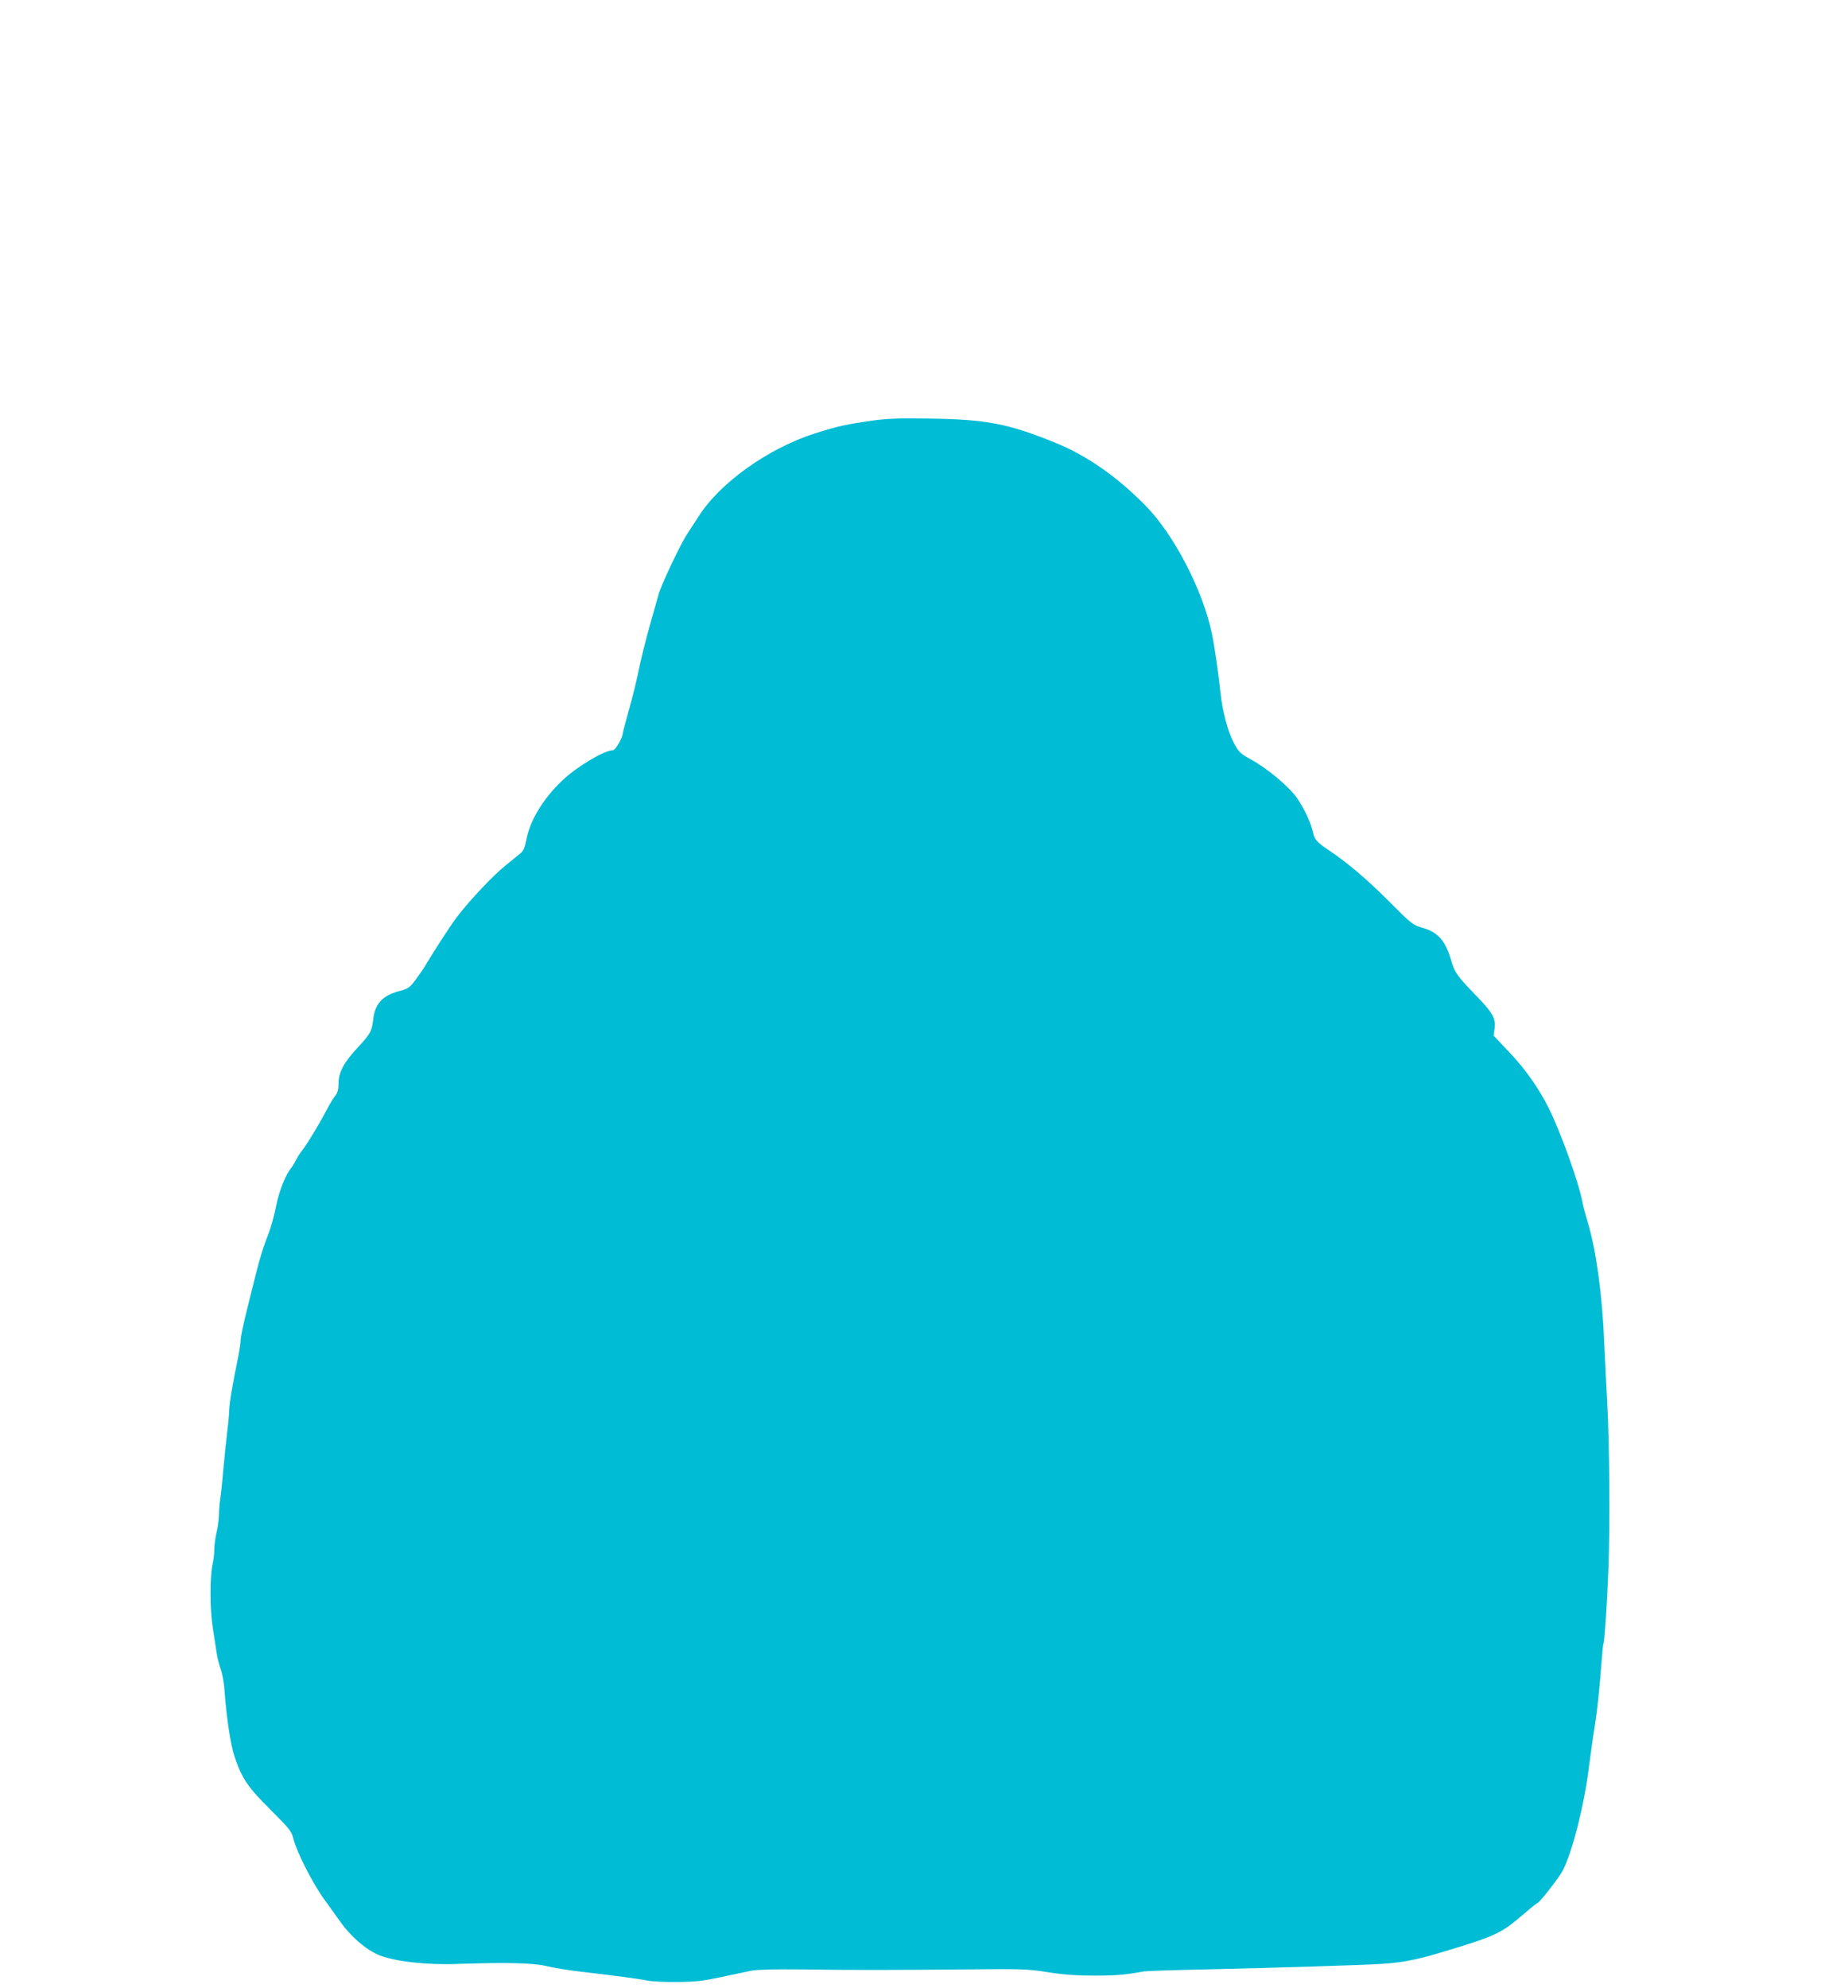 <?xml version="1.0" standalone="no"?>
<!DOCTYPE svg PUBLIC "-//W3C//DTD SVG 20010904//EN"
 "http://www.w3.org/TR/2001/REC-SVG-20010904/DTD/svg10.dtd">
<svg version="1.0" xmlns="http://www.w3.org/2000/svg"
 width="1190pt" height="1280pt" viewBox="0 0 1190 1280"
 preserveAspectRatio="xMidYMid meet">
<g transform="translate(0,1280) scale(0.1,-0.1)"
fill="#00bcd4" stroke="none">
<path d="M5610 10091 c-165 -24 -211 -34 -361 -81 -303 -97 -616 -320 -753
-539 -16 -25 -47 -73 -69 -106 -43 -63 -172 -336 -187 -395 -5 -19 -30 -107
-55 -195 -25 -88 -57 -216 -71 -285 -14 -69 -43 -188 -65 -264 -21 -77 -39
-143 -39 -148 0 -27 -47 -108 -62 -108 -56 0 -233 -106 -325 -193 -126 -119
-212 -262 -234 -386 -8 -43 -19 -69 -33 -81 -11 -10 -56 -46 -98 -80 -78 -62
-231 -223 -314 -332 -39 -50 -152 -225 -203 -311 -9 -16 -36 -56 -61 -90 -42
-56 -49 -62 -109 -78 -106 -28 -155 -80 -167 -177 -10 -83 -17 -96 -99 -185
-91 -97 -125 -161 -125 -233 0 -37 -6 -59 -21 -79 -12 -14 -36 -54 -54 -88
-43 -84 -128 -225 -158 -262 -13 -16 -32 -46 -42 -65 -9 -19 -23 -42 -30 -50
-36 -43 -76 -144 -96 -240 -11 -58 -33 -139 -49 -180 -49 -129 -56 -153 -139
-490 -23 -91 -41 -178 -41 -195 0 -16 -7 -64 -15 -105 -40 -196 -56 -290 -59
-350 -1 -36 -8 -103 -14 -150 -6 -47 -16 -146 -23 -220 -6 -74 -15 -162 -20
-195 -5 -33 -9 -82 -9 -110 -1 -27 -7 -77 -15 -110 -8 -33 -15 -82 -15 -110 0
-27 -5 -68 -10 -90 -19 -85 -19 -293 0 -414 10 -64 21 -137 25 -163 3 -26 15
-71 25 -101 11 -30 22 -90 25 -133 13 -181 40 -362 67 -439 47 -138 85 -193
229 -336 127 -127 137 -140 149 -190 19 -79 121 -281 195 -384 36 -49 82 -115
104 -145 70 -99 167 -183 252 -218 98 -40 301 -64 499 -57 313 11 493 7 576
-13 44 -11 142 -27 219 -36 222 -26 376 -46 435 -58 29 -6 117 -10 194 -9 114
1 167 7 281 32 77 16 165 35 195 41 36 7 146 10 320 8 332 -5 582 -4 1065 0
353 4 390 3 523 -18 102 -16 187 -22 300 -22 138 0 196 5 317 27 17 3 194 9
395 13 479 11 1032 28 1145 36 120 8 216 26 360 69 367 110 397 123 546 251
44 38 85 71 90 72 17 7 141 166 164 212 61 123 134 407 165 650 11 85 28 209
39 275 17 109 29 218 47 450 3 44 8 83 10 86 6 11 23 260 31 474 11 275 7 809
-7 1060 -6 110 -15 292 -20 405 -13 311 -53 597 -106 770 -14 47 -30 105 -34
130 -23 125 -141 453 -217 605 -65 130 -152 253 -252 358 l-103 109 6 44 c9
67 -12 105 -123 218 -118 122 -134 145 -156 221 -37 129 -86 184 -187 212 -59
17 -69 24 -208 164 -141 142 -272 254 -395 336 -75 50 -91 69 -100 113 -12 58
-54 149 -99 216 -50 75 -189 192 -300 254 -67 36 -78 47 -109 103 -39 72 -74
202 -87 320 -14 131 -39 306 -56 387 -58 279 -244 638 -428 825 -184 187 -379
323 -582 405 -307 124 -442 150 -814 155 -196 3 -270 0 -370 -14z"/>
</g>
</svg>
